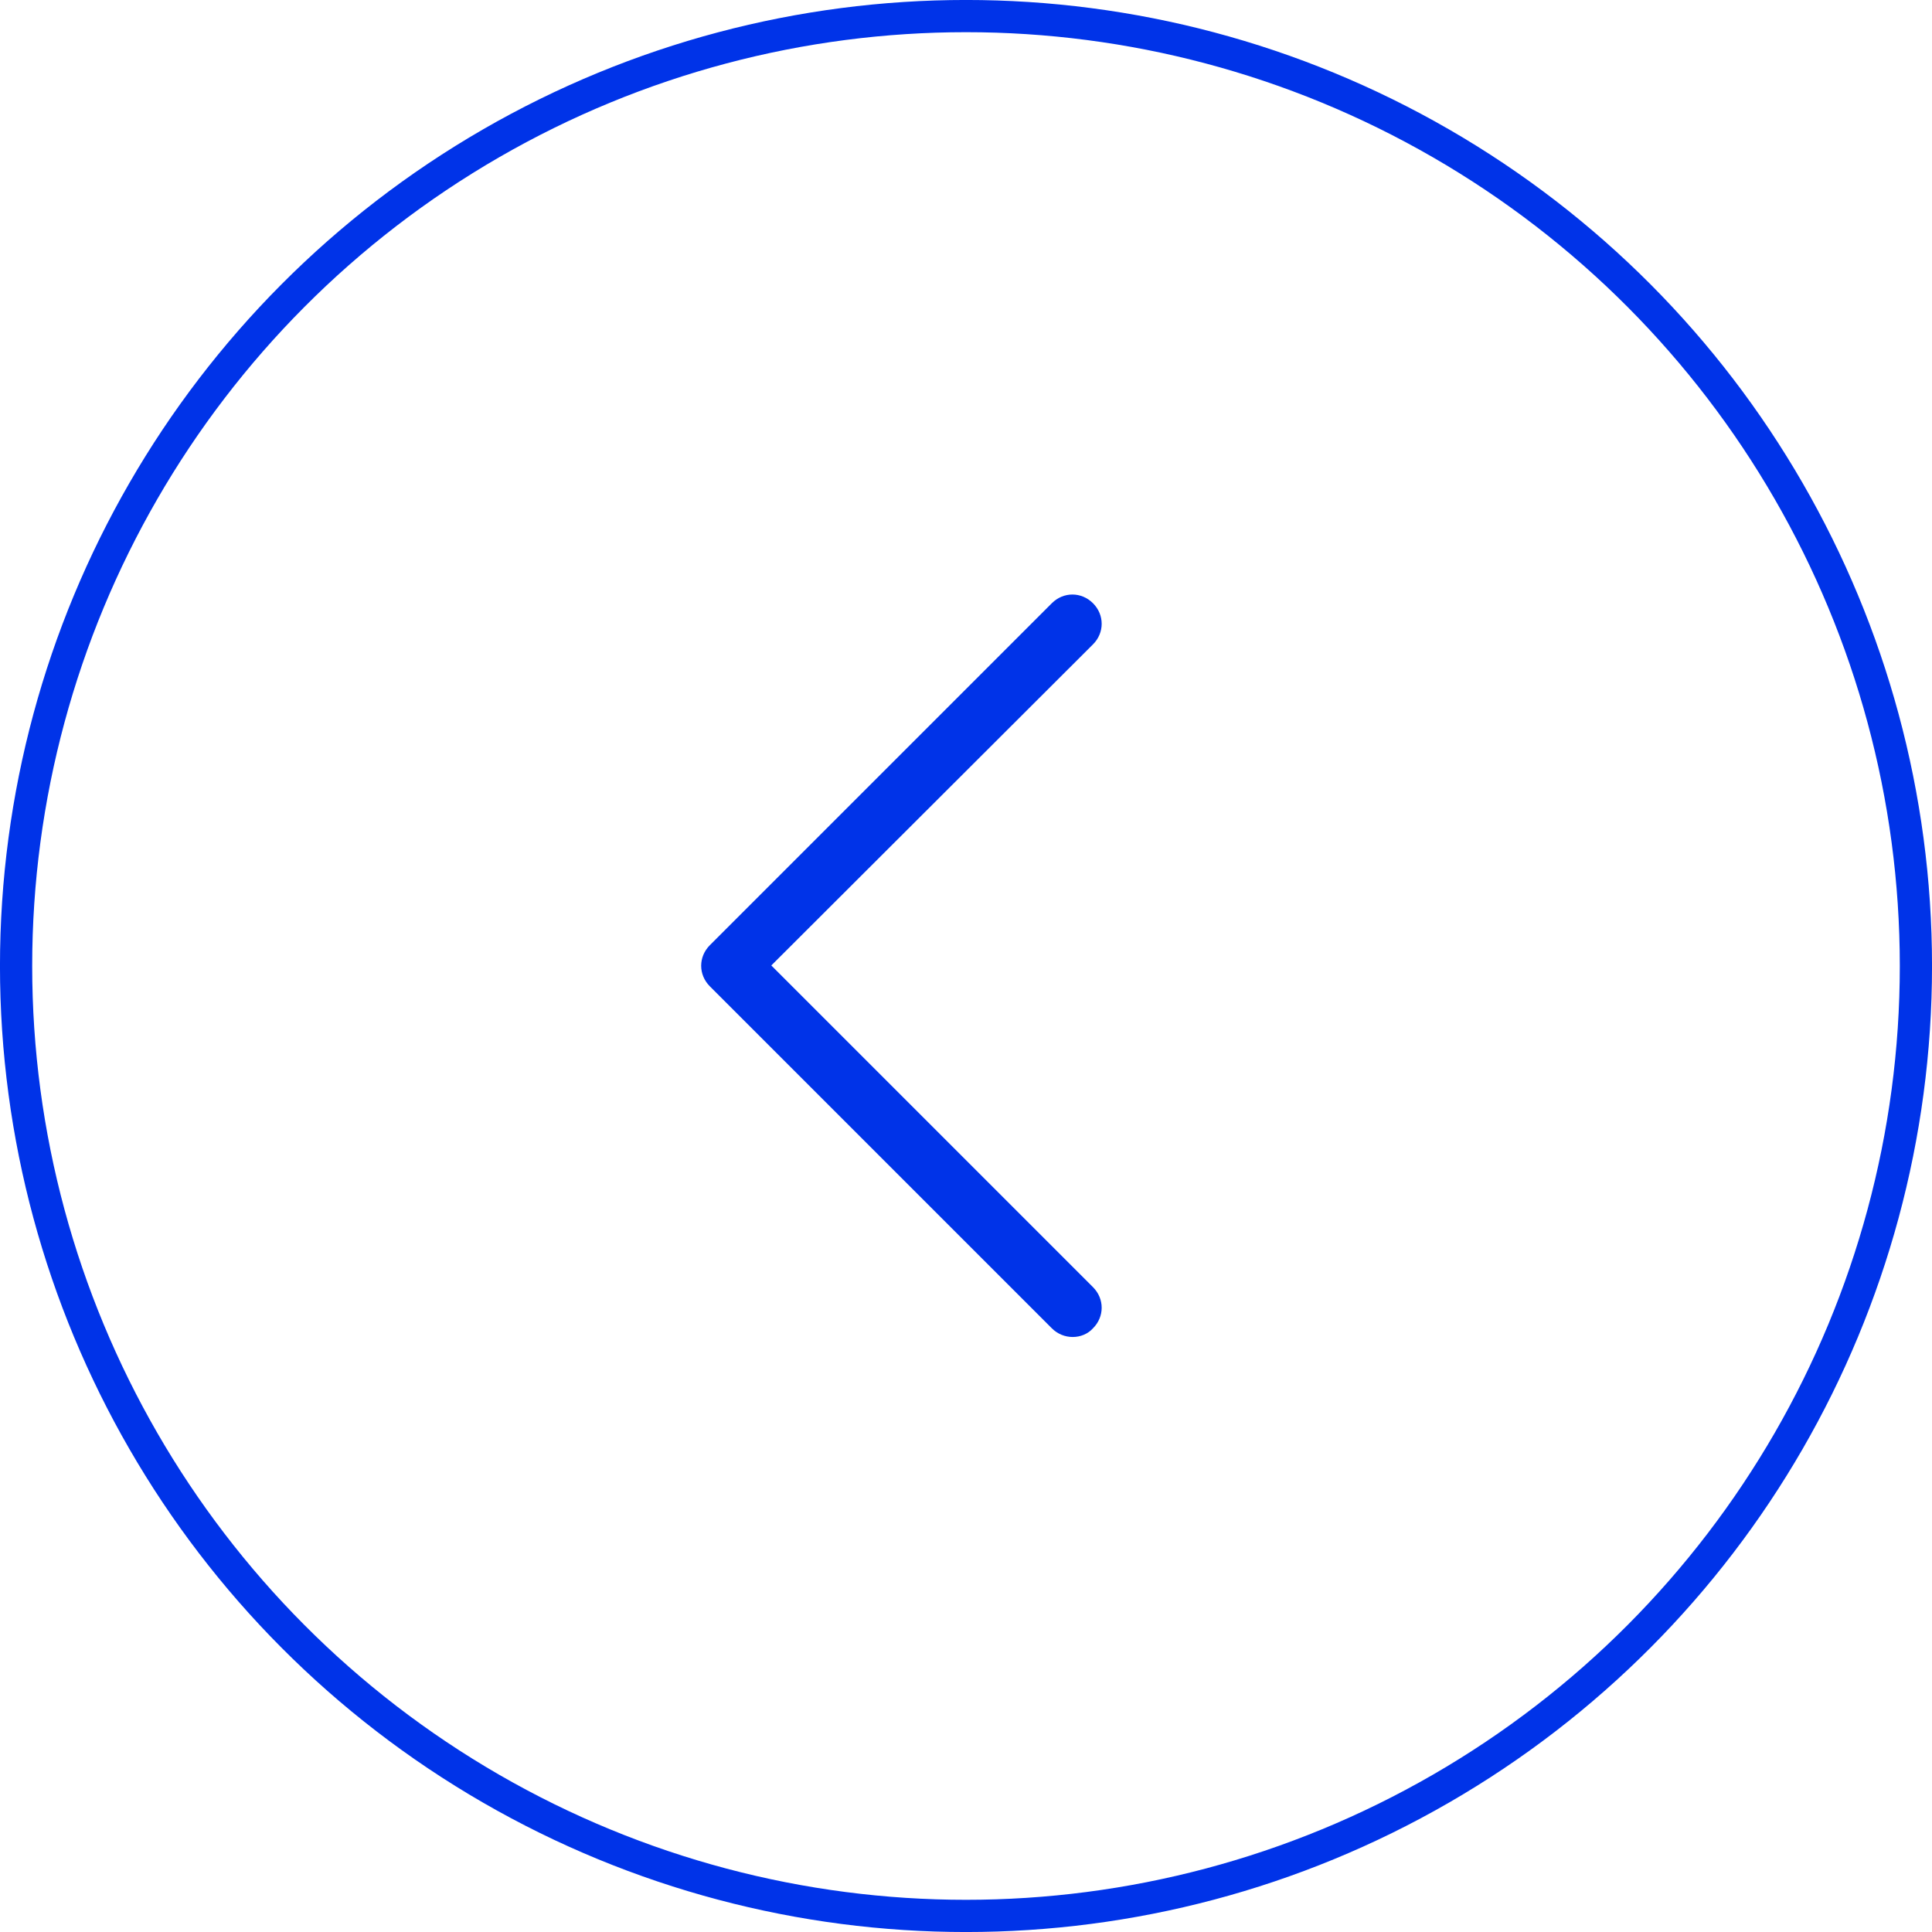 <svg width="40" height="40" viewBox="0 0 40 40" fill="none" xmlns="http://www.w3.org/2000/svg">
<circle cx="20" cy="20" r="19.667" transform="matrix(-1 0 0 1 40 0)" stroke="#0033E8" stroke-width="0.667"/>
<g clip-path="url(#clip0_4081_13684)">
<path d="M22.209 27.681C22.365 27.681 22.521 27.621 22.629 27.501C22.869 27.261 22.869 26.889 22.629 26.649L15.969 19.989L22.629 13.341C22.869 13.101 22.869 12.729 22.629 12.489C22.389 12.249 22.017 12.249 21.777 12.489L14.697 19.569C14.457 19.809 14.457 20.181 14.697 20.421L21.777 27.501C21.897 27.621 22.053 27.681 22.209 27.681Z" fill="#0033E8"/>
</g>
<defs>
<clipPath id="clip0_4081_13684">
<rect width="9" height="16" fill="white" transform="matrix(-1 0 0 1 23 12)"/>
</clipPath>
</defs>
</svg>
